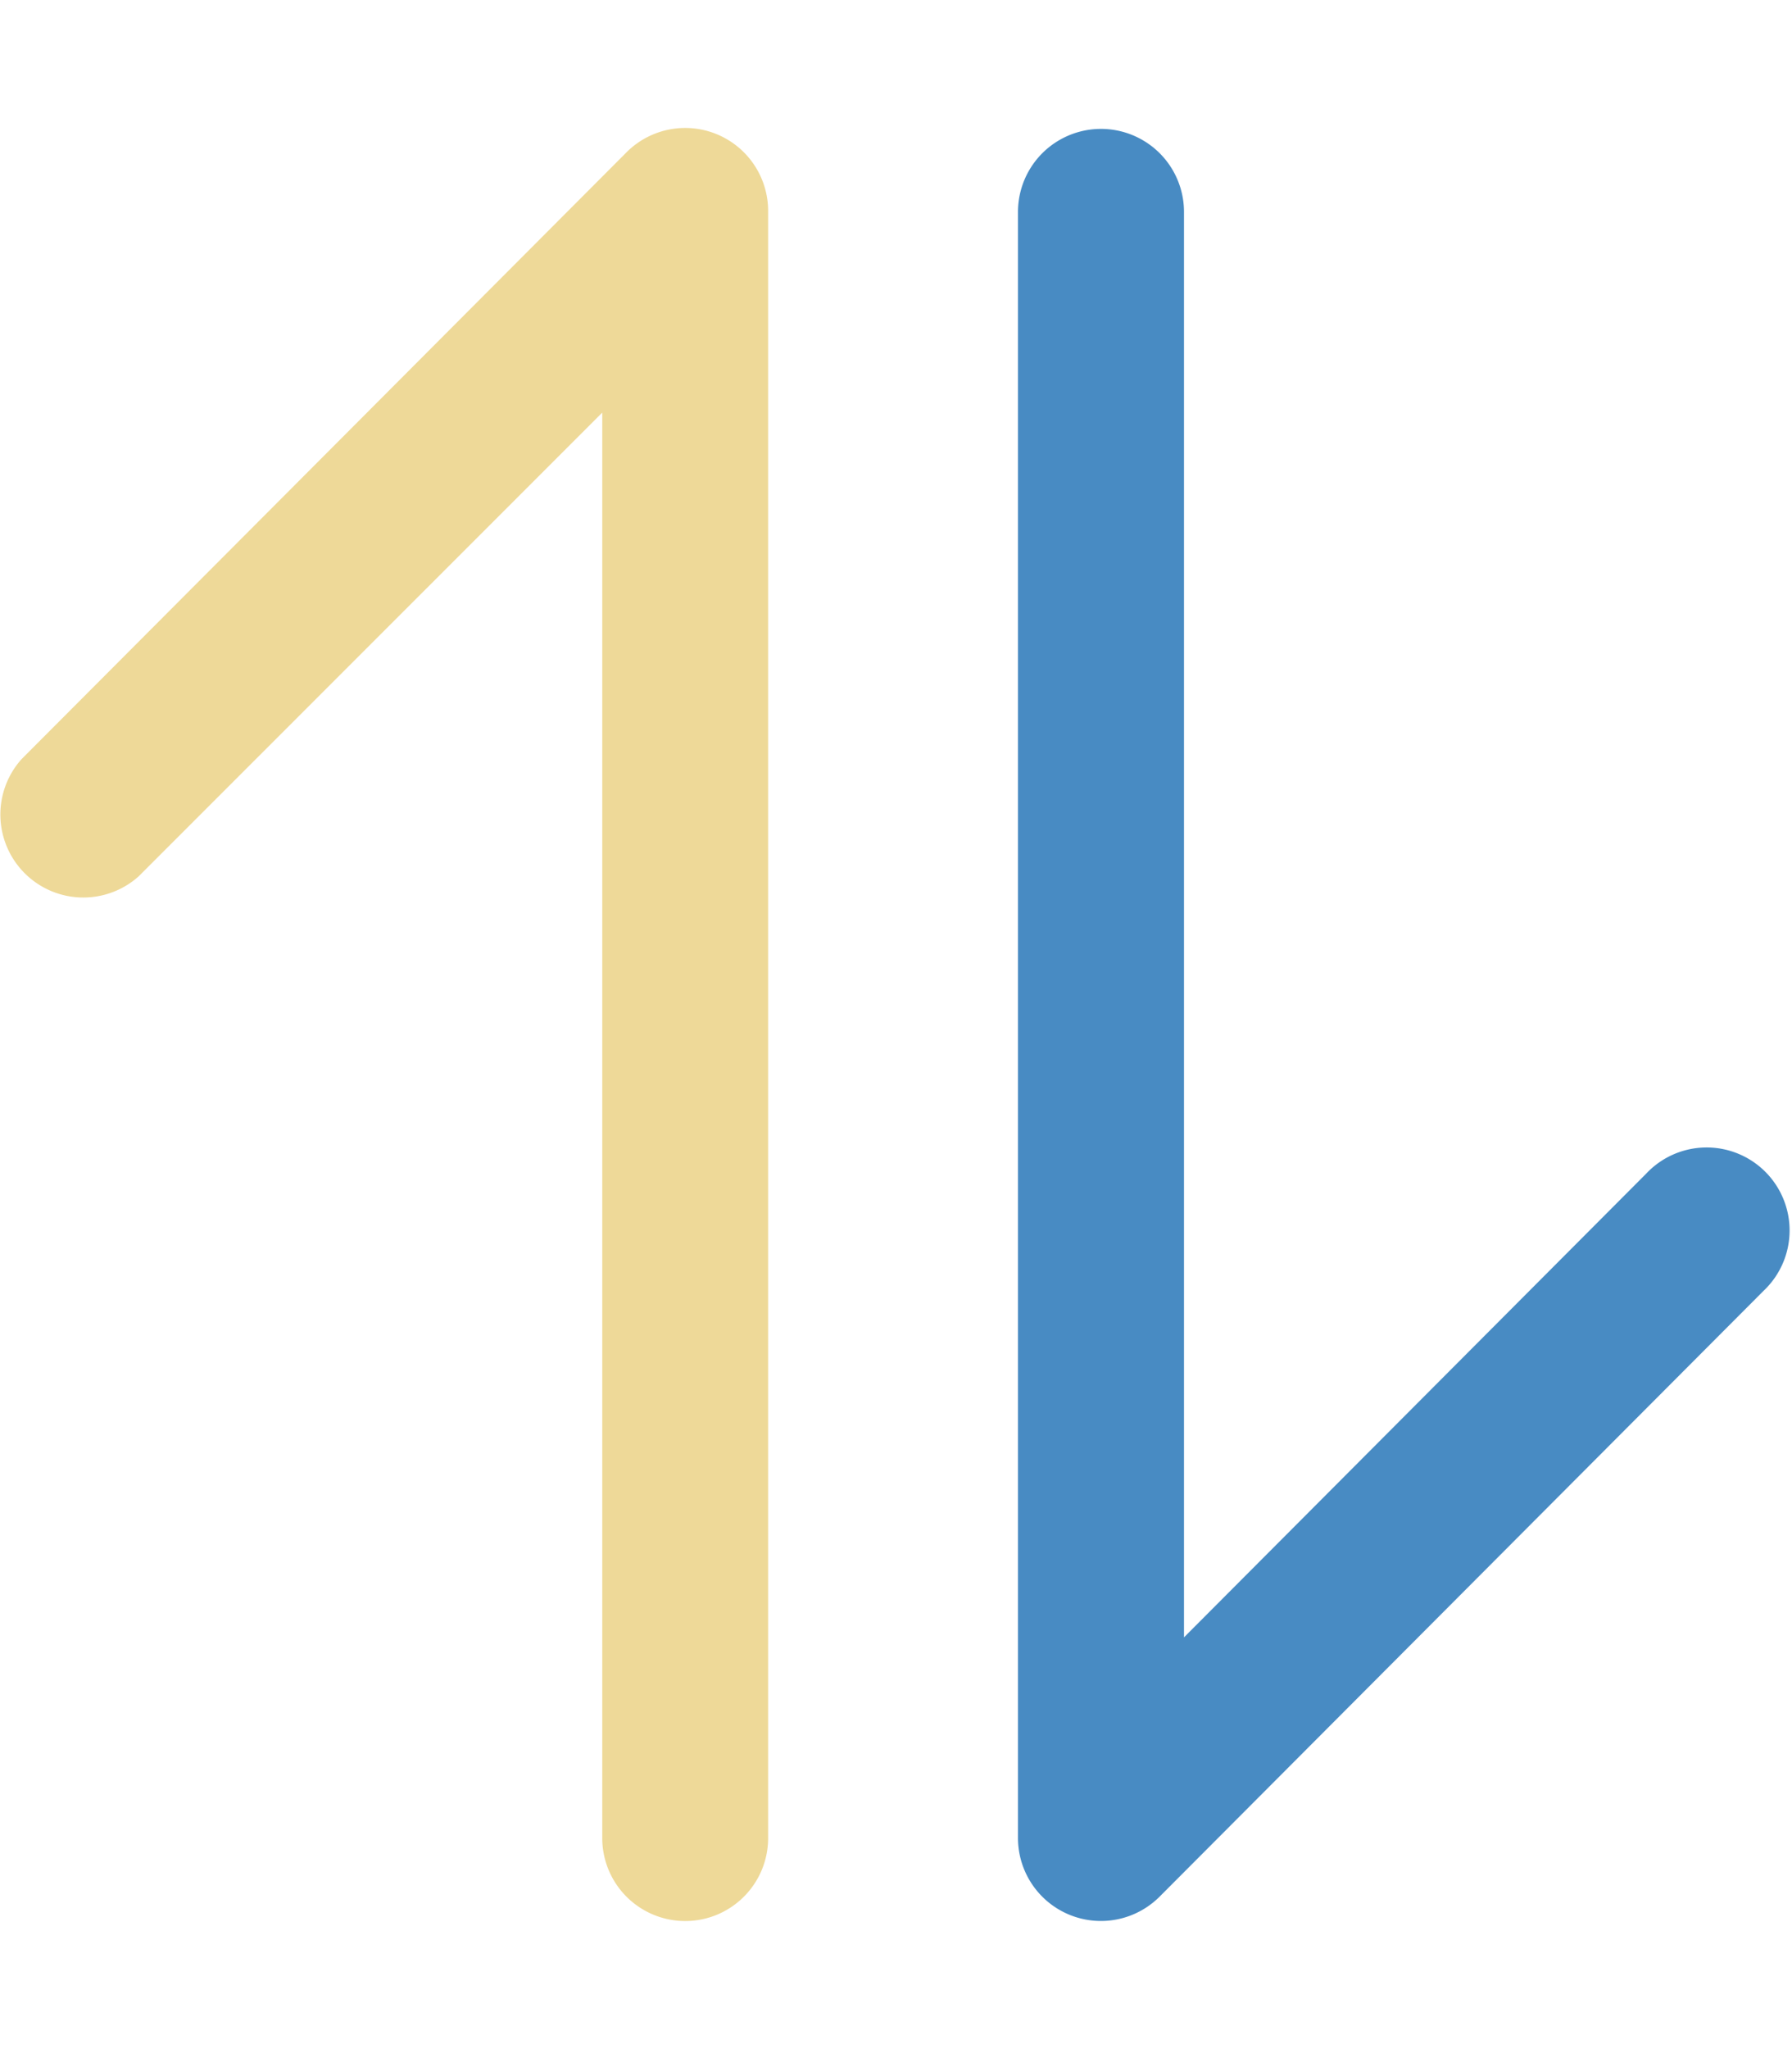 <svg width="14" height="16" viewBox="0 0 14 16" xmlns="http://www.w3.org/2000/svg">
    <g fill="none" fill-rule="evenodd">
        <path d="M5.353 15a.648.648 0 0 1-.648-.648V3.222L1.083 6.843a.648.648 0 0 1-.915-.915l4.718-4.73a.648.648 0 0 1 1.115.457v12.697c0 .358-.29.648-.648.648z" fill="#EED998" fill-rule="nonzero"/>
        <path d="m9.06 14.809 4.718-4.73a.648.648 0 1 0-.917-.915L9.25 12.785V1.655a.648.648 0 1 0-1.297 0v12.697a.648.648 0 0 0 1.107.457z" fill="#488BC3" fill-rule="nonzero"/>
    </g>
</svg>
